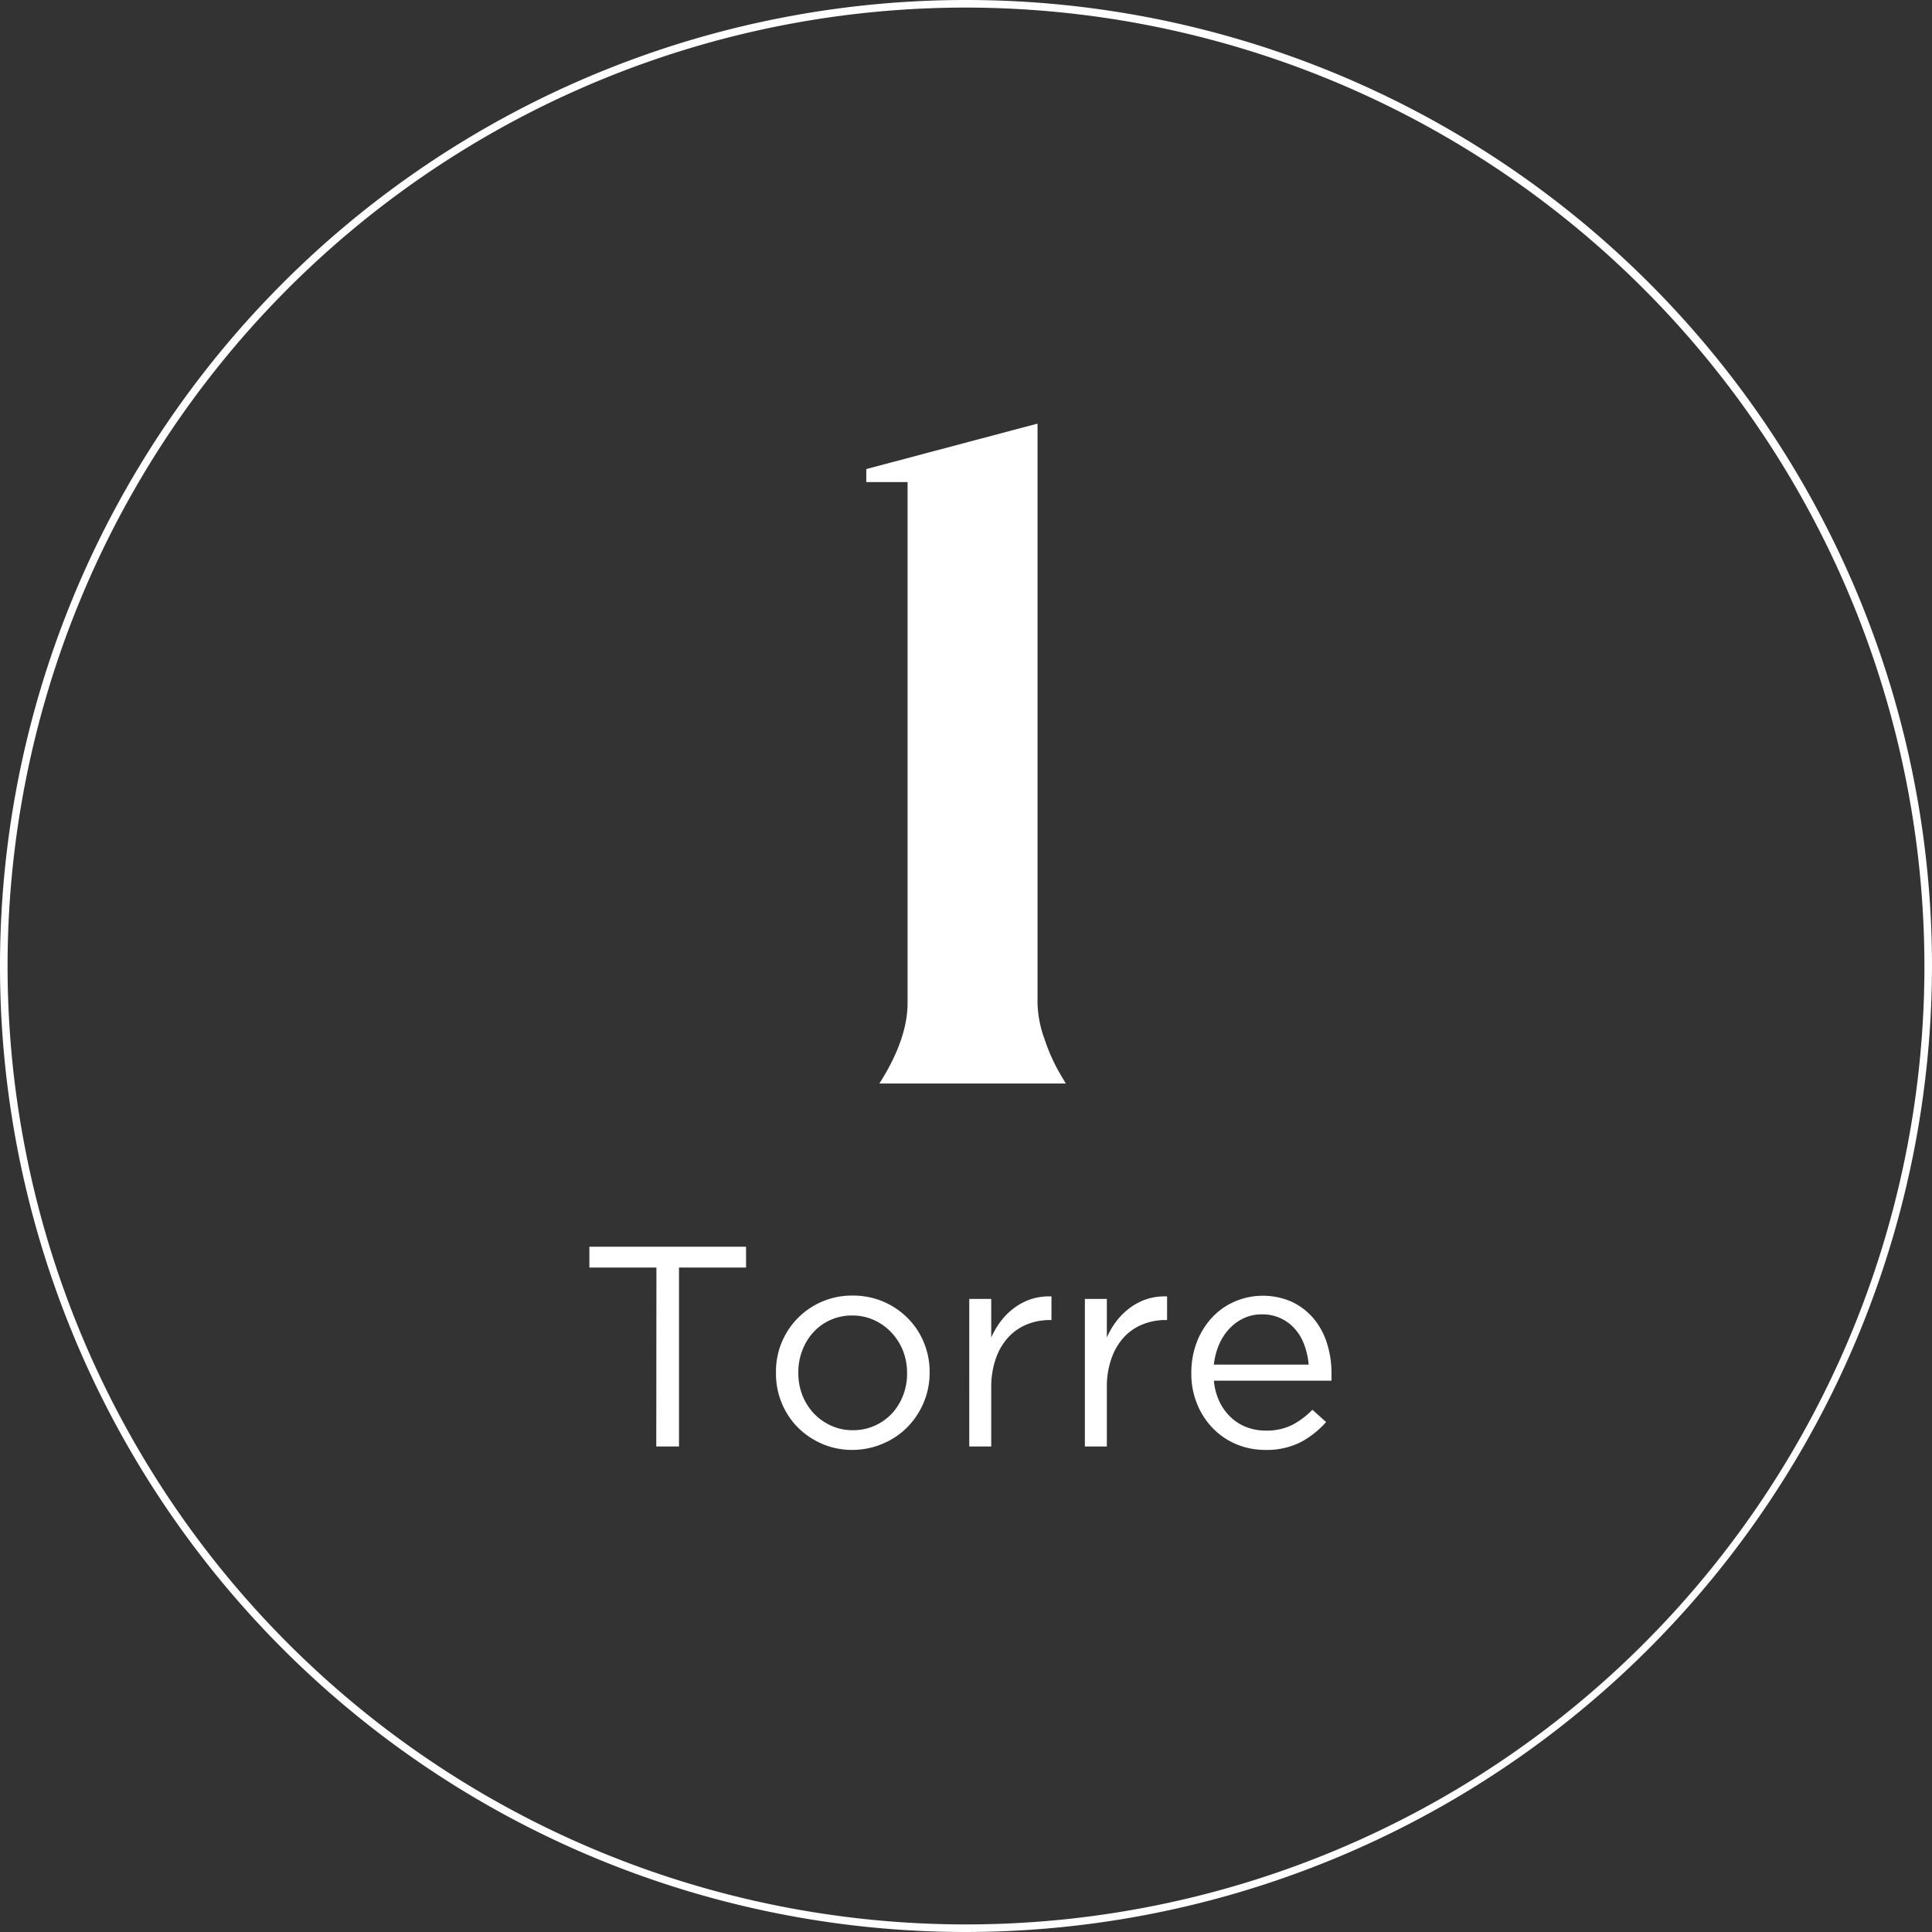 <svg xmlns="http://www.w3.org/2000/svg" viewBox="0 0 255 255"><rect x="0" y="0" width="255" height="255" fill="#333333" stroke="none"/><defs><style>.cls-1{fill:#fff;}</style></defs><g id="Capa_2" data-name="Capa 2"><g id="Capa_1-2" data-name="Capa 1"><path class="cls-1" d="M127.5,255A127.5,127.5,0,1,1,255,127.5,127.65,127.65,0,0,1,127.5,255Zm0-254A126.5,126.5,0,1,0,254,127.5,126.65,126.65,0,0,0,127.5,1Z"/><path class="cls-1" d="M119.79,63.63h-5.45V61.91l22.6-6v76.46a14.72,14.72,0,0,0,.93,4.79,25,25,0,0,0,1.86,4.25l.94,1.6h-24.6q3.72-5.85,3.72-10.64Z"/><path class="cls-1" d="M86.64,167.3H77.79v-2.75H98.47v2.75H89.62v23.62h-3Z"/><path class="cls-1" d="M112.49,191.37a9.9,9.9,0,0,1-4-.81,10.25,10.25,0,0,1-3.21-2.18,9.88,9.88,0,0,1-2.1-3.2,10,10,0,0,1-.76-3.9v-.08A10,10,0,0,1,112.56,171a10.1,10.1,0,0,1,7.27,3,9.64,9.64,0,0,1,2.11,3.2,10,10,0,0,1,.76,3.9v.07a10.15,10.15,0,0,1-.77,3.92,10.48,10.48,0,0,1-2.13,3.24,10,10,0,0,1-3.24,2.2A10.23,10.23,0,0,1,112.49,191.37Zm.07-2.6a6.9,6.9,0,0,0,2.9-.6,7.14,7.14,0,0,0,2.27-1.61,7.54,7.54,0,0,0,1.46-2.37,7.73,7.73,0,0,0,.53-2.89v-.08a8,8,0,0,0-.54-2.95,7.57,7.57,0,0,0-1.53-2.4,7.26,7.26,0,0,0-2.3-1.64,6.82,6.82,0,0,0-2.86-.6,6.9,6.9,0,0,0-2.9.6,6.69,6.69,0,0,0-2.24,1.62,7.35,7.35,0,0,0-1.45,2.38,7.92,7.92,0,0,0-.53,2.92v.07a8,8,0,0,0,.54,2.95,7.54,7.54,0,0,0,1.51,2.39,7.3,7.3,0,0,0,2.28,1.61A6.82,6.82,0,0,0,112.56,188.77Z"/><path class="cls-1" d="M127.93,171.44h2.9v5.09a11.22,11.22,0,0,1,1.32-2.22,8.82,8.82,0,0,1,1.81-1.75,8,8,0,0,1,2.22-1.12,7.87,7.87,0,0,1,2.6-.33v3.12h-.22a7.93,7.93,0,0,0-3,.57,6.7,6.7,0,0,0-2.46,1.69,8,8,0,0,0-1.66,2.81,11.41,11.41,0,0,0-.61,3.86v7.76h-2.9Z"/><path class="cls-1" d="M143.19,171.44h2.9v5.09a10.33,10.33,0,0,1,1.32-2.22,8.82,8.82,0,0,1,1.81-1.75,8,8,0,0,1,2.22-1.12,7.87,7.87,0,0,1,2.6-.33v3.12h-.22a7.93,7.93,0,0,0-3,.57,6.82,6.82,0,0,0-2.47,1.69,8.1,8.1,0,0,0-1.65,2.81,11.17,11.17,0,0,0-.61,3.86v7.76h-2.9Z"/><path class="cls-1" d="M167,191.37a9.74,9.74,0,0,1-3.77-.73,9.33,9.33,0,0,1-3.09-2.07,9.86,9.86,0,0,1-2.11-3.2,10.45,10.45,0,0,1-.79-4.13v-.08a11.2,11.2,0,0,1,.7-3.95,10.06,10.06,0,0,1,1.95-3.22,9,9,0,0,1,3-2.17,9.45,9.45,0,0,1,7.61,0,8.57,8.57,0,0,1,2.87,2.2,9.61,9.61,0,0,1,1.77,3.26,13.05,13.05,0,0,1,.6,4v.49a4.21,4.21,0,0,1,0,.46H160.22a8,8,0,0,0,.75,2.8,7.06,7.06,0,0,0,1.53,2.08,6.34,6.34,0,0,0,2.09,1.28,7.08,7.08,0,0,0,2.49.43,7.51,7.51,0,0,0,3.48-.75,10.55,10.55,0,0,0,2.66-2l1.81,1.62a11.9,11.9,0,0,1-3.36,2.66A9.93,9.93,0,0,1,167,191.37Zm5.73-11.26a10,10,0,0,0-.55-2.52,6.34,6.34,0,0,0-1.2-2.11,5.65,5.65,0,0,0-4.45-2,5.54,5.54,0,0,0-2.37.51,6.21,6.21,0,0,0-1.91,1.39,7.37,7.37,0,0,0-1.35,2.09,9,9,0,0,0-.68,2.64Z"/></g></g></svg>